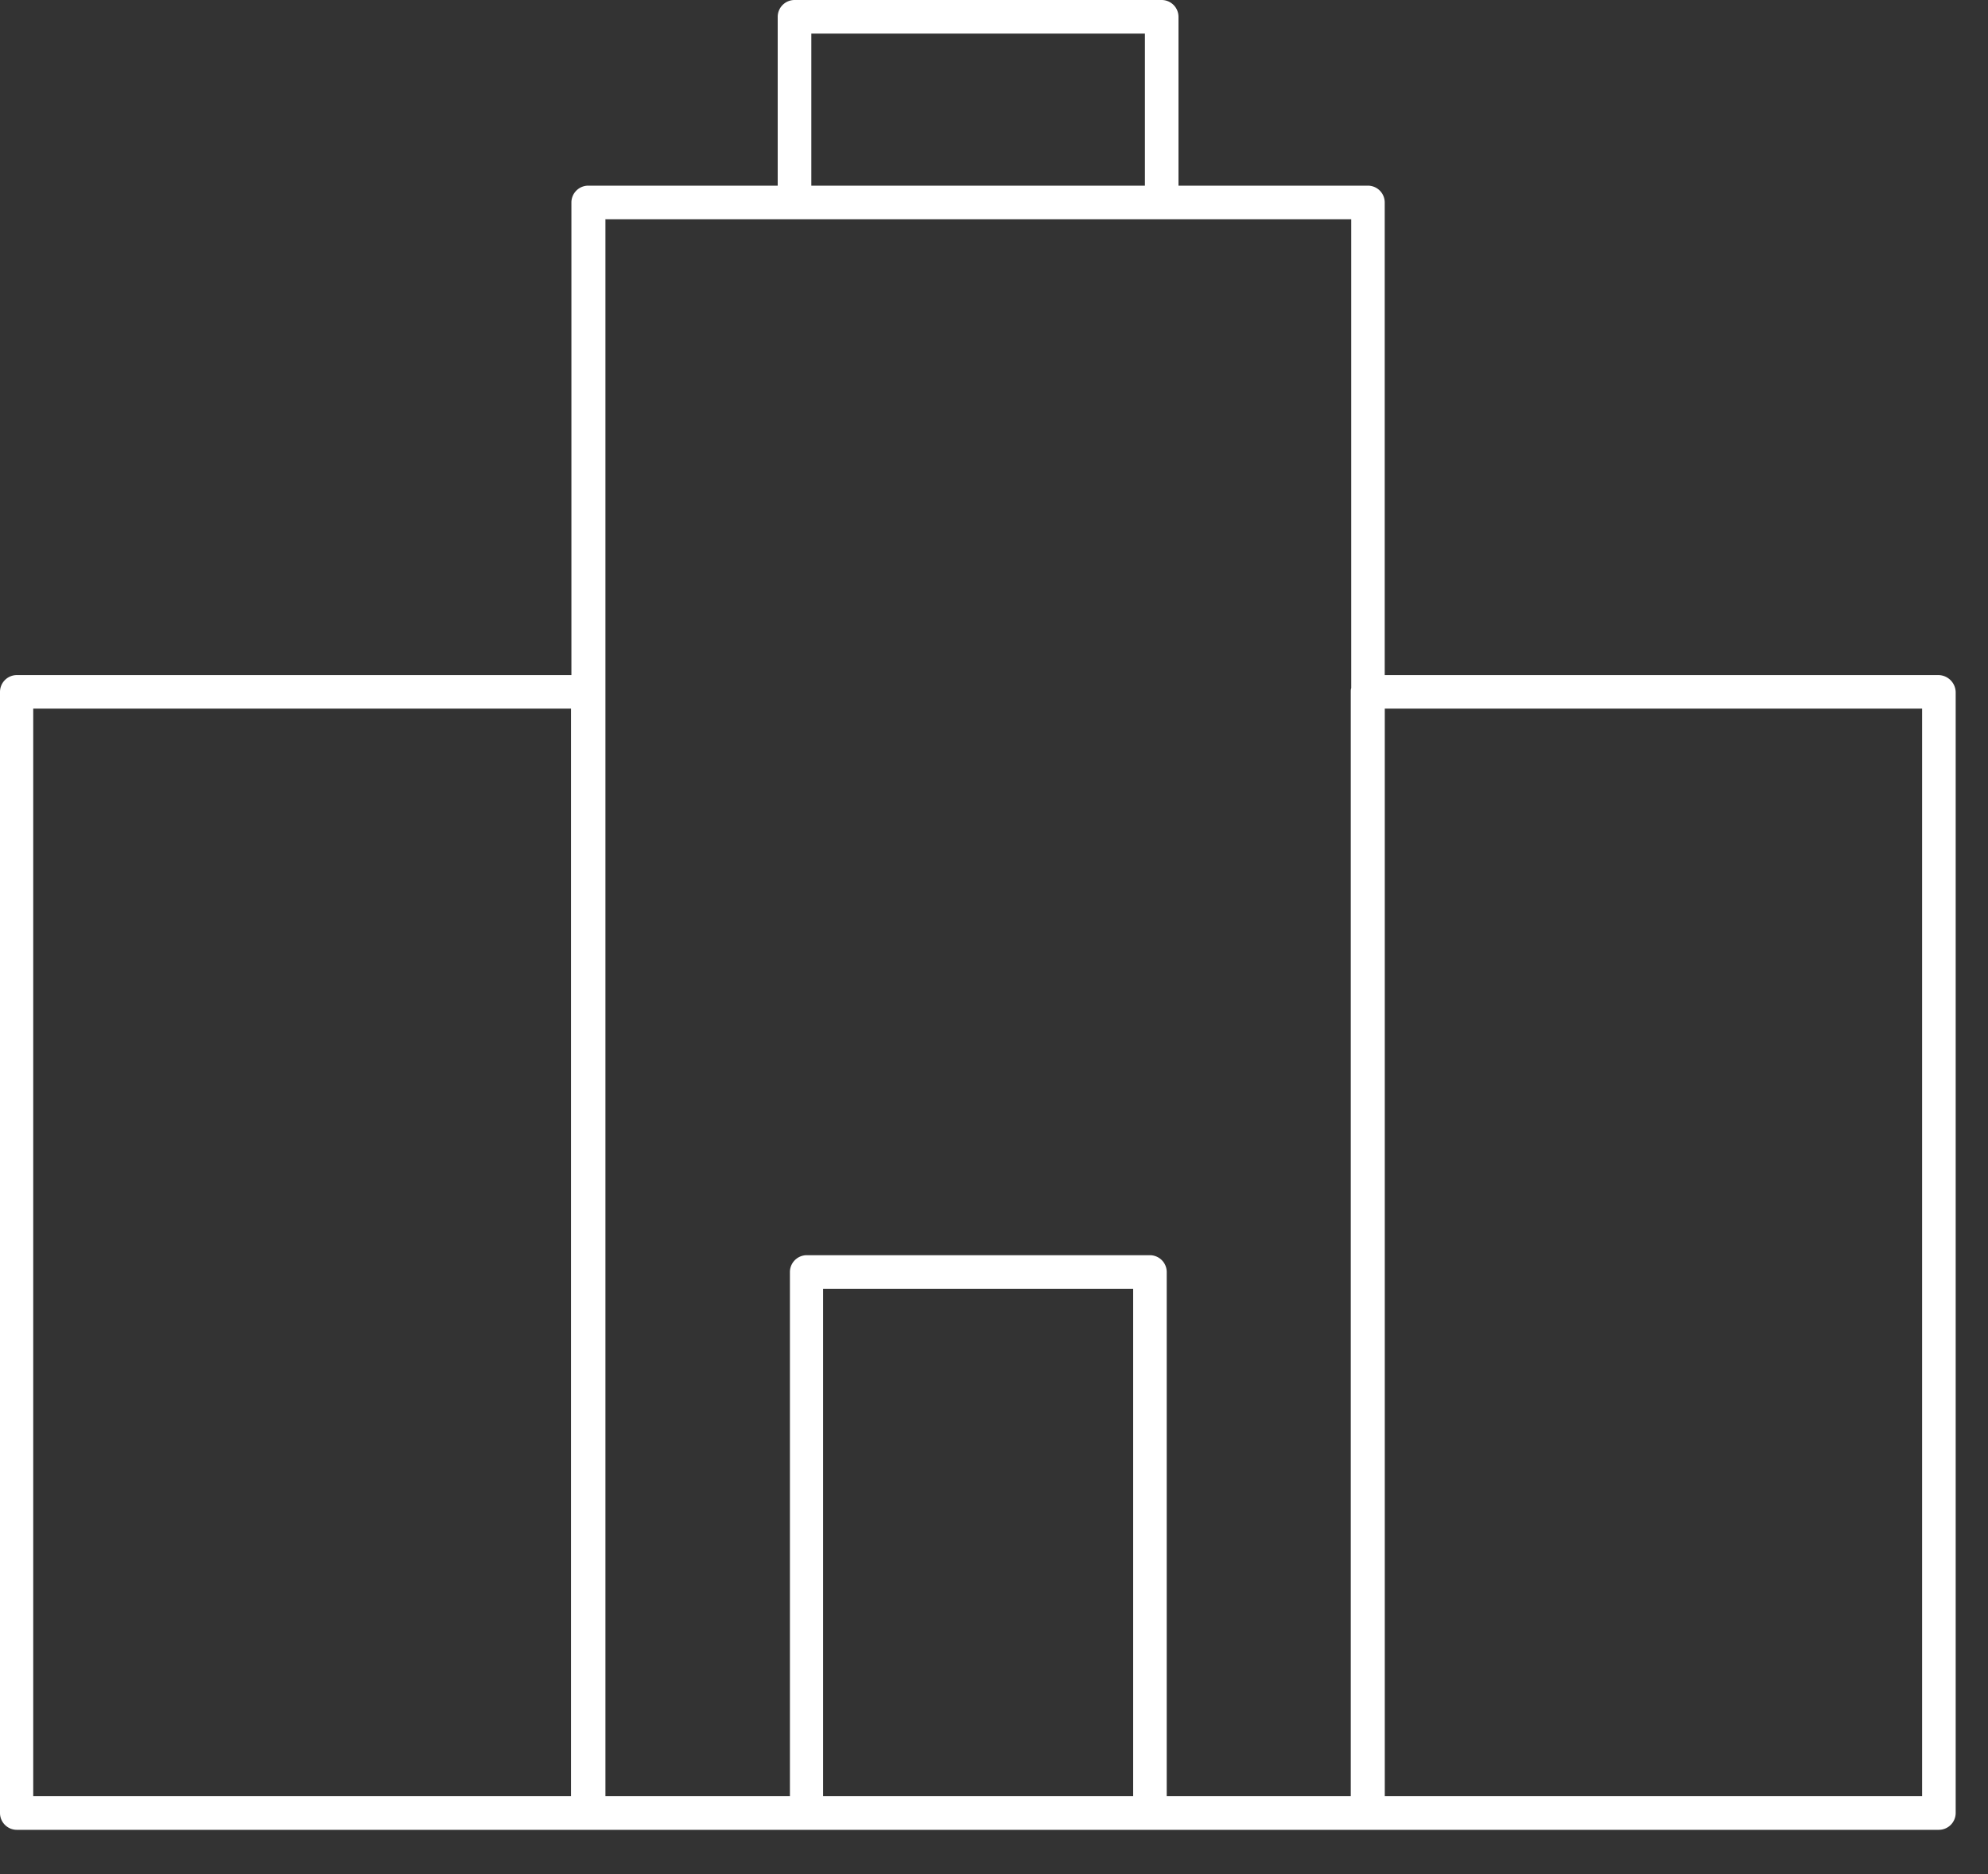 <svg width="35" height="33" fill="none" xmlns="http://www.w3.org/2000/svg"><rect width="100%" height="100%" fill="#333333" stroke="none"/><path d="M34.129 11.887h-9.75V3.565a.297.297 0 00-.295-.296h-3.336V.296A.297.297 0 0020.452 0h-6.465a.297.297 0 00-.295.296v2.973h-3.336a.297.297 0 00-.296.296v8.322H.296a.297.297 0 00-.296.295v19.742c0 .163.133.296.296.296h33.84a.297.297 0 00.295-.296V12.183a.308.308 0 00-.302-.296zM14.284.592h5.873v2.677h-5.873V.592zm-4.231 31.036H.585v-19.15h9.468v19.15zm.599-27.767h13.137v8.255c-.008.022-.008.044-.008.066v19.446h-3.24v-9.23a.297.297 0 00-.295-.296h-6.043a.297.297 0 00-.296.296v9.23h-3.248V3.863h-.007zm3.839 27.767v-8.935h5.459v8.935h-5.46zm19.343 0H24.38v-19.15h9.46v19.15h-.008z" fill="#fff"/></svg>